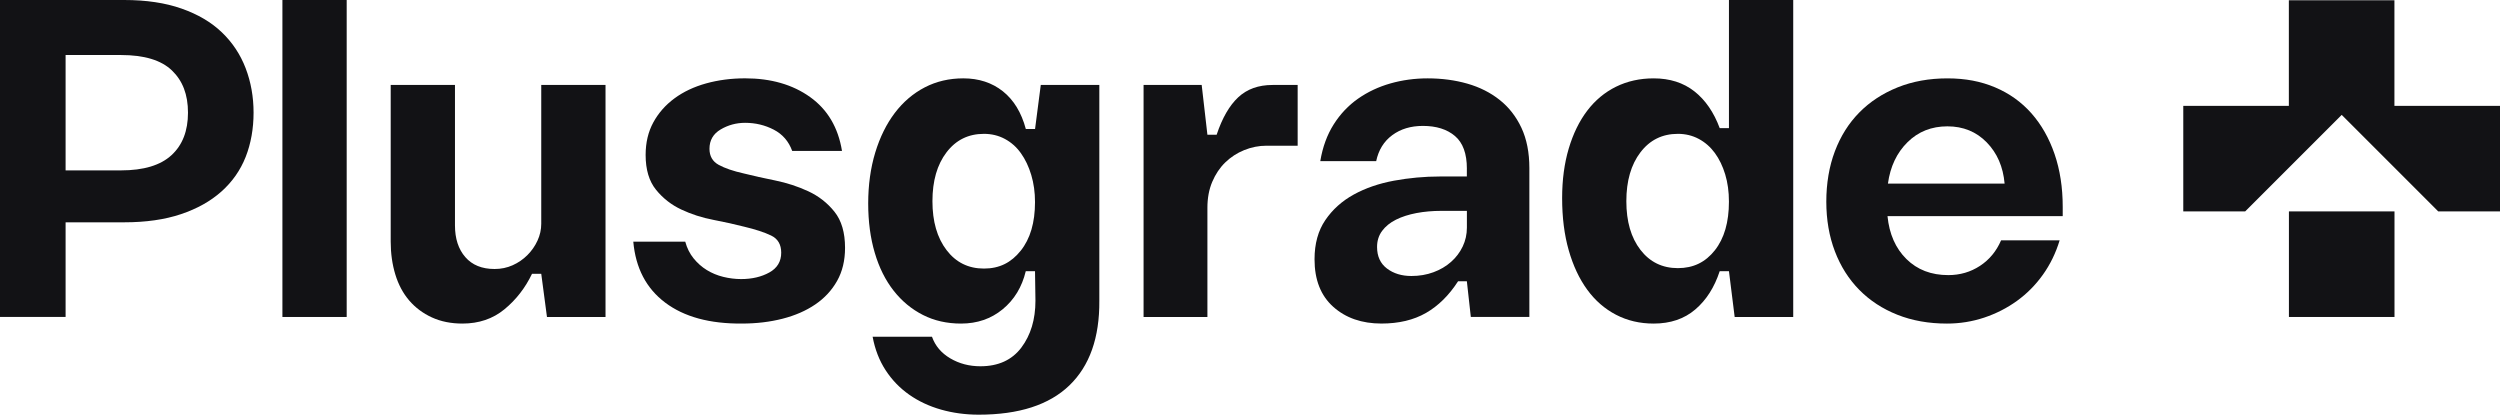 <?xml version="1.0" encoding="UTF-8"?><svg id="Layer_2" xmlns="http://www.w3.org/2000/svg" viewBox="0 0 1390.25 230.61"><defs><style>.cls-1,.cls-2{fill:#121215;stroke-width:0px;}.cls-2{fill-rule:evenodd;}</style></defs><g id="Layer_1-2"><path class="cls-1" d="M0,0h69.04c12.24,0,22.89,1.59,31.95,4.78,9.06,3.18,16.52,7.58,22.4,13.22,5.87,5.63,10.28,12.28,13.22,19.95,2.93,7.68,4.4,15.91,4.4,24.72s-1.47,17.19-4.4,24.61c-2.94,7.43-7.43,13.83-13.47,19.22-6.04,5.39-13.55,9.59-22.52,12.6-8.98,3.02-19.5,4.53-31.58,4.53h-32.56v52.63H0V0ZM67.33,94.75c12.56,0,21.91-2.82,28.03-8.45,6.12-5.63,9.18-13.5,9.18-23.63s-2.98-17.78-8.94-23.5c-5.96-5.72-15.38-8.57-28.27-8.57h-30.85v64.15h30.85Z"/><path class="cls-1" d="M157.05,0h35.74v176.27h-35.74V0Z"/><path class="cls-1" d="M295.85,152.27c-3.76,7.84-8.86,14.41-15.3,19.71-6.45,5.31-14.24,7.96-23.38,7.96-6.36,0-12.04-1.14-17.01-3.43-4.98-2.29-9.18-5.42-12.61-9.42-3.42-4-6-8.82-7.71-14.45-1.71-5.62-2.57-11.71-2.57-18.24V47.25h35.74v78.1c0,7.34,1.91,13.22,5.75,17.63,3.83,4.41,9.26,6.61,16.28,6.61,3.59,0,6.94-.69,10.04-2.08,3.1-1.39,5.83-3.27,8.2-5.63,2.36-2.37,4.24-5.05,5.63-8.08,1.39-3.01,2.08-6.15,2.08-9.42V47.25h35.74v129.02h-32.56l-3.18-24h-5.14Z"/><path class="cls-1" d="M440.56,83.97c-1.96-5.38-5.38-9.34-10.28-11.87-4.89-2.53-10.2-3.8-15.91-3.8-4.89,0-9.43,1.22-13.59,3.67-4.16,2.45-6.24,6.04-6.24,10.77,0,4.08,1.71,7.06,5.14,8.94,3.42,1.88,8.08,3.47,13.95,4.78,5.22,1.31,11.05,2.61,17.5,3.91,6.45,1.32,12.56,3.31,18.36,6,5.79,2.69,10.65,6.49,14.56,11.38,3.92,4.9,5.88,11.59,5.88,20.08,0,7.02-1.47,13.15-4.41,18.36-2.94,5.23-6.98,9.59-12.12,13.09-5.14,3.51-11.22,6.16-18.23,7.96-7.02,1.8-14.53,2.69-22.53,2.69-17.95.16-32.19-3.72-42.72-11.64-10.53-7.91-16.44-19.21-17.75-33.91h28.89c.98,3.59,2.53,6.7,4.65,9.31,2.12,2.61,4.57,4.78,7.34,6.48,2.78,1.71,5.83,2.98,9.18,3.8,3.34.82,6.65,1.22,9.92,1.22,6.04,0,11.26-1.22,15.67-3.67,4.41-2.44,6.61-6.11,6.61-11.01,0-4.56-1.88-7.75-5.63-9.54-3.76-1.8-8.73-3.43-14.93-4.9-5.06-1.31-10.77-2.57-17.14-3.8-6.36-1.22-12.32-3.14-17.87-5.76-5.55-2.6-10.24-6.28-14.07-11.01-3.84-4.74-5.76-11.18-5.76-19.34,0-6.85,1.43-12.89,4.29-18.12,2.85-5.22,6.77-9.67,11.75-13.34,4.98-3.67,10.85-6.45,17.63-8.33,6.77-1.87,13.99-2.81,21.67-2.81,14.36,0,26.4,3.47,36.11,10.4,9.71,6.94,15.63,16.93,17.75,29.99h-27.66Z"/><path class="cls-1" d="M518.28,187.28c1.8,5.06,5.18,9.06,10.16,12,4.98,2.94,10.56,4.4,16.77,4.4,9.95,0,17.54-3.46,22.77-10.4,5.22-6.94,7.83-15.63,7.83-26.07l-.24-16.41h-5.14c-2.12,8.82-6.4,15.88-12.85,21.18-6.45,5.31-14.16,7.96-23.14,7.96-7.83,0-14.9-1.59-21.17-4.78-6.29-3.18-11.72-7.67-16.28-13.46-4.57-5.8-8.08-12.81-10.52-21.06-2.45-8.24-3.67-17.42-3.67-27.54s1.31-19.71,3.92-28.28c2.61-8.56,6.24-15.91,10.89-22.04,4.65-6.11,10.2-10.85,16.65-14.2,6.45-3.34,13.59-5.01,21.42-5.01,8.65,0,15.99,2.41,22.04,7.22,6.03,4.82,10.28,11.8,12.73,20.93h5.14l3.18-24.49h32.56v119.97c.16,20.56-5.38,36.26-16.65,47.12-11.26,10.85-28.07,16.28-50.43,16.28-7.34,0-14.32-.94-20.93-2.82-6.61-1.88-12.52-4.65-17.75-8.32-5.22-3.67-9.59-8.21-13.09-13.59-3.51-5.38-5.92-11.58-7.22-18.61h33.05ZM547.17,74.43c-8.66,0-15.59,3.43-20.81,10.28-5.23,6.86-7.83,15.91-7.83,27.18s2.61,20.32,7.83,27.17c5.22,6.86,12.16,10.29,20.81,10.29s15.14-3.31,20.44-9.92c5.3-6.61,7.96-15.63,7.96-27.05,0-5.39-.69-10.41-2.08-15.05-1.39-4.65-3.31-8.7-5.76-12.13-2.44-3.43-5.42-6.07-8.94-7.95-3.51-1.88-7.38-2.82-11.63-2.82Z"/><path class="cls-1" d="M721.63,81.03h-17.38c-4.25,0-8.37.83-12.37,2.45-4,1.63-7.51,3.92-10.53,6.86-3.02,2.94-5.42,6.53-7.22,10.77-1.8,4.25-2.69,9.06-2.69,14.44v60.72h-35.5V47.25h32.32l3.18,27.67h5.14c3.1-9.31,7.1-16.24,11.99-20.81,4.9-4.57,11.26-6.86,19.1-6.86h13.96v33.78Z"/><path class="cls-1" d="M815.73,93.77c0-8.33-2.2-14.36-6.61-18.12-4.41-3.76-10.36-5.63-17.87-5.63-6.7,0-12.37,1.71-17.01,5.14-4.65,3.43-7.63,8.24-8.94,14.44h-31.09c1.31-7.84,3.8-14.65,7.47-20.44,3.67-5.79,8.2-10.56,13.58-14.32,5.38-3.76,11.39-6.57,17.99-8.45,6.61-1.87,13.5-2.81,20.69-2.81,7.83,0,15.18.98,22.03,2.93,6.85,1.96,12.86,4.98,17.99,9.06,5.14,4.08,9.18,9.27,12.12,15.54,2.93,6.29,4.4,13.75,4.4,22.4v82.74h-32.56l-2.2-19.83h-4.89c-5.06,7.84-11.02,13.71-17.87,17.63-6.86,3.92-15.1,5.88-24.73,5.88-10.94,0-19.87-3.1-26.81-9.31-6.94-6.2-10.41-15.01-10.41-26.43,0-8.66,2-15.91,6-21.79,4-5.88,9.26-10.6,15.79-14.2,6.53-3.59,13.99-6.16,22.4-7.72,8.41-1.54,16.93-2.33,25.58-2.33h14.93v-4.4ZM815.73,117.26h-14.2c-4.9,0-9.51.41-13.83,1.22-4.32.83-8.12,2.04-11.38,3.67-3.27,1.63-5.84,3.72-7.72,6.25-1.88,2.53-2.81,5.5-2.81,8.93,0,5.23,1.84,9.23,5.51,12,3.67,2.78,8.2,4.15,13.59,4.15,4.4,0,8.48-.69,12.24-2.08,3.76-1.38,7.02-3.3,9.79-5.75,2.78-2.45,4.93-5.31,6.49-8.57,1.55-3.26,2.33-6.77,2.33-10.52v-9.31Z"/><path class="cls-1" d="M997.21,176.27h-32.56l-3.18-25.47h-5.14c-2.94,8.98-7.47,16.09-13.59,21.3-6.12,5.23-13.83,7.84-23.13,7.84-7.68,0-14.65-1.63-20.93-4.9-6.28-3.27-11.63-7.91-16.03-13.95-4.41-6.04-7.83-13.34-10.28-21.91-2.45-8.56-3.67-18.24-3.67-29.01,0-10.12,1.22-19.3,3.67-27.55,2.45-8.24,5.87-15.26,10.28-21.05,4.4-5.8,9.75-10.25,16.03-13.35,6.28-3.09,13.26-4.64,20.93-4.64,8.97,0,16.52,2.41,22.64,7.22,6.12,4.82,10.81,11.64,14.08,20.44h5.14V0h35.74v176.27ZM933.06,74.43c-8.65,0-15.59,3.43-20.81,10.28-5.23,6.86-7.84,15.91-7.84,27.18s2.61,20.28,7.84,27.05c5.22,6.78,12.16,10.17,20.81,10.17s15.34-3.31,20.57-9.92c5.22-6.61,7.83-15.63,7.83-27.05,0-5.55-.69-10.61-2.08-15.18-1.39-4.57-3.3-8.53-5.75-11.88-2.45-3.34-5.43-5.95-8.94-7.83-3.51-1.88-7.39-2.82-11.63-2.82Z"/><path class="cls-1" d="M1145.36,133.66c-2.12,7.02-5.23,13.39-9.3,19.1-4.08,5.72-8.89,10.57-14.44,14.57-5.55,4-11.63,7.09-18.24,9.3-6.61,2.2-13.51,3.31-20.69,3.31-10.12,0-19.3-1.63-27.54-4.9-8.25-3.27-15.3-7.87-21.18-13.83s-10.41-13.09-13.58-21.42c-3.18-8.32-4.78-17.54-4.78-27.66s1.59-19.63,4.78-28.04c3.18-8.4,7.71-15.59,13.58-21.54,5.87-5.96,12.98-10.61,21.3-13.96,8.32-3.34,17.54-5.01,27.66-5.01s18.65,1.67,26.56,5.01c7.92,3.35,14.65,8.17,20.2,14.44,5.55,6.29,9.83,13.84,12.86,22.65,3.02,8.82,4.53,18.61,4.53,29.37v5.14h-97.44c.98,9.96,4.49,17.91,10.53,23.87,6.04,5.96,13.79,8.93,23.26,8.93,6.53,0,12.4-1.71,17.63-5.13,5.23-3.43,9.14-8.17,11.75-14.21h32.56ZM1114.76,102.08c-.82-9.3-4.12-16.93-9.92-22.88-5.8-5.96-13.1-8.94-21.91-8.94s-16.2,2.94-22.15,8.82c-5.96,5.87-9.59,13.54-10.9,23.01h64.88Z"/><polygon class="cls-2" points="1331.54 58.86 1331.54 .15 1272.83 .15 1272.83 58.86 1214.12 58.86 1214.12 117.56 1248.54 117.56 1302.22 63.89 1355.89 117.56 1390.25 117.56 1390.25 58.86 1331.54 58.86"/><rect class="cls-1" x="1272.87" y="117.56" width="58.71" height="58.71"/></g></svg>